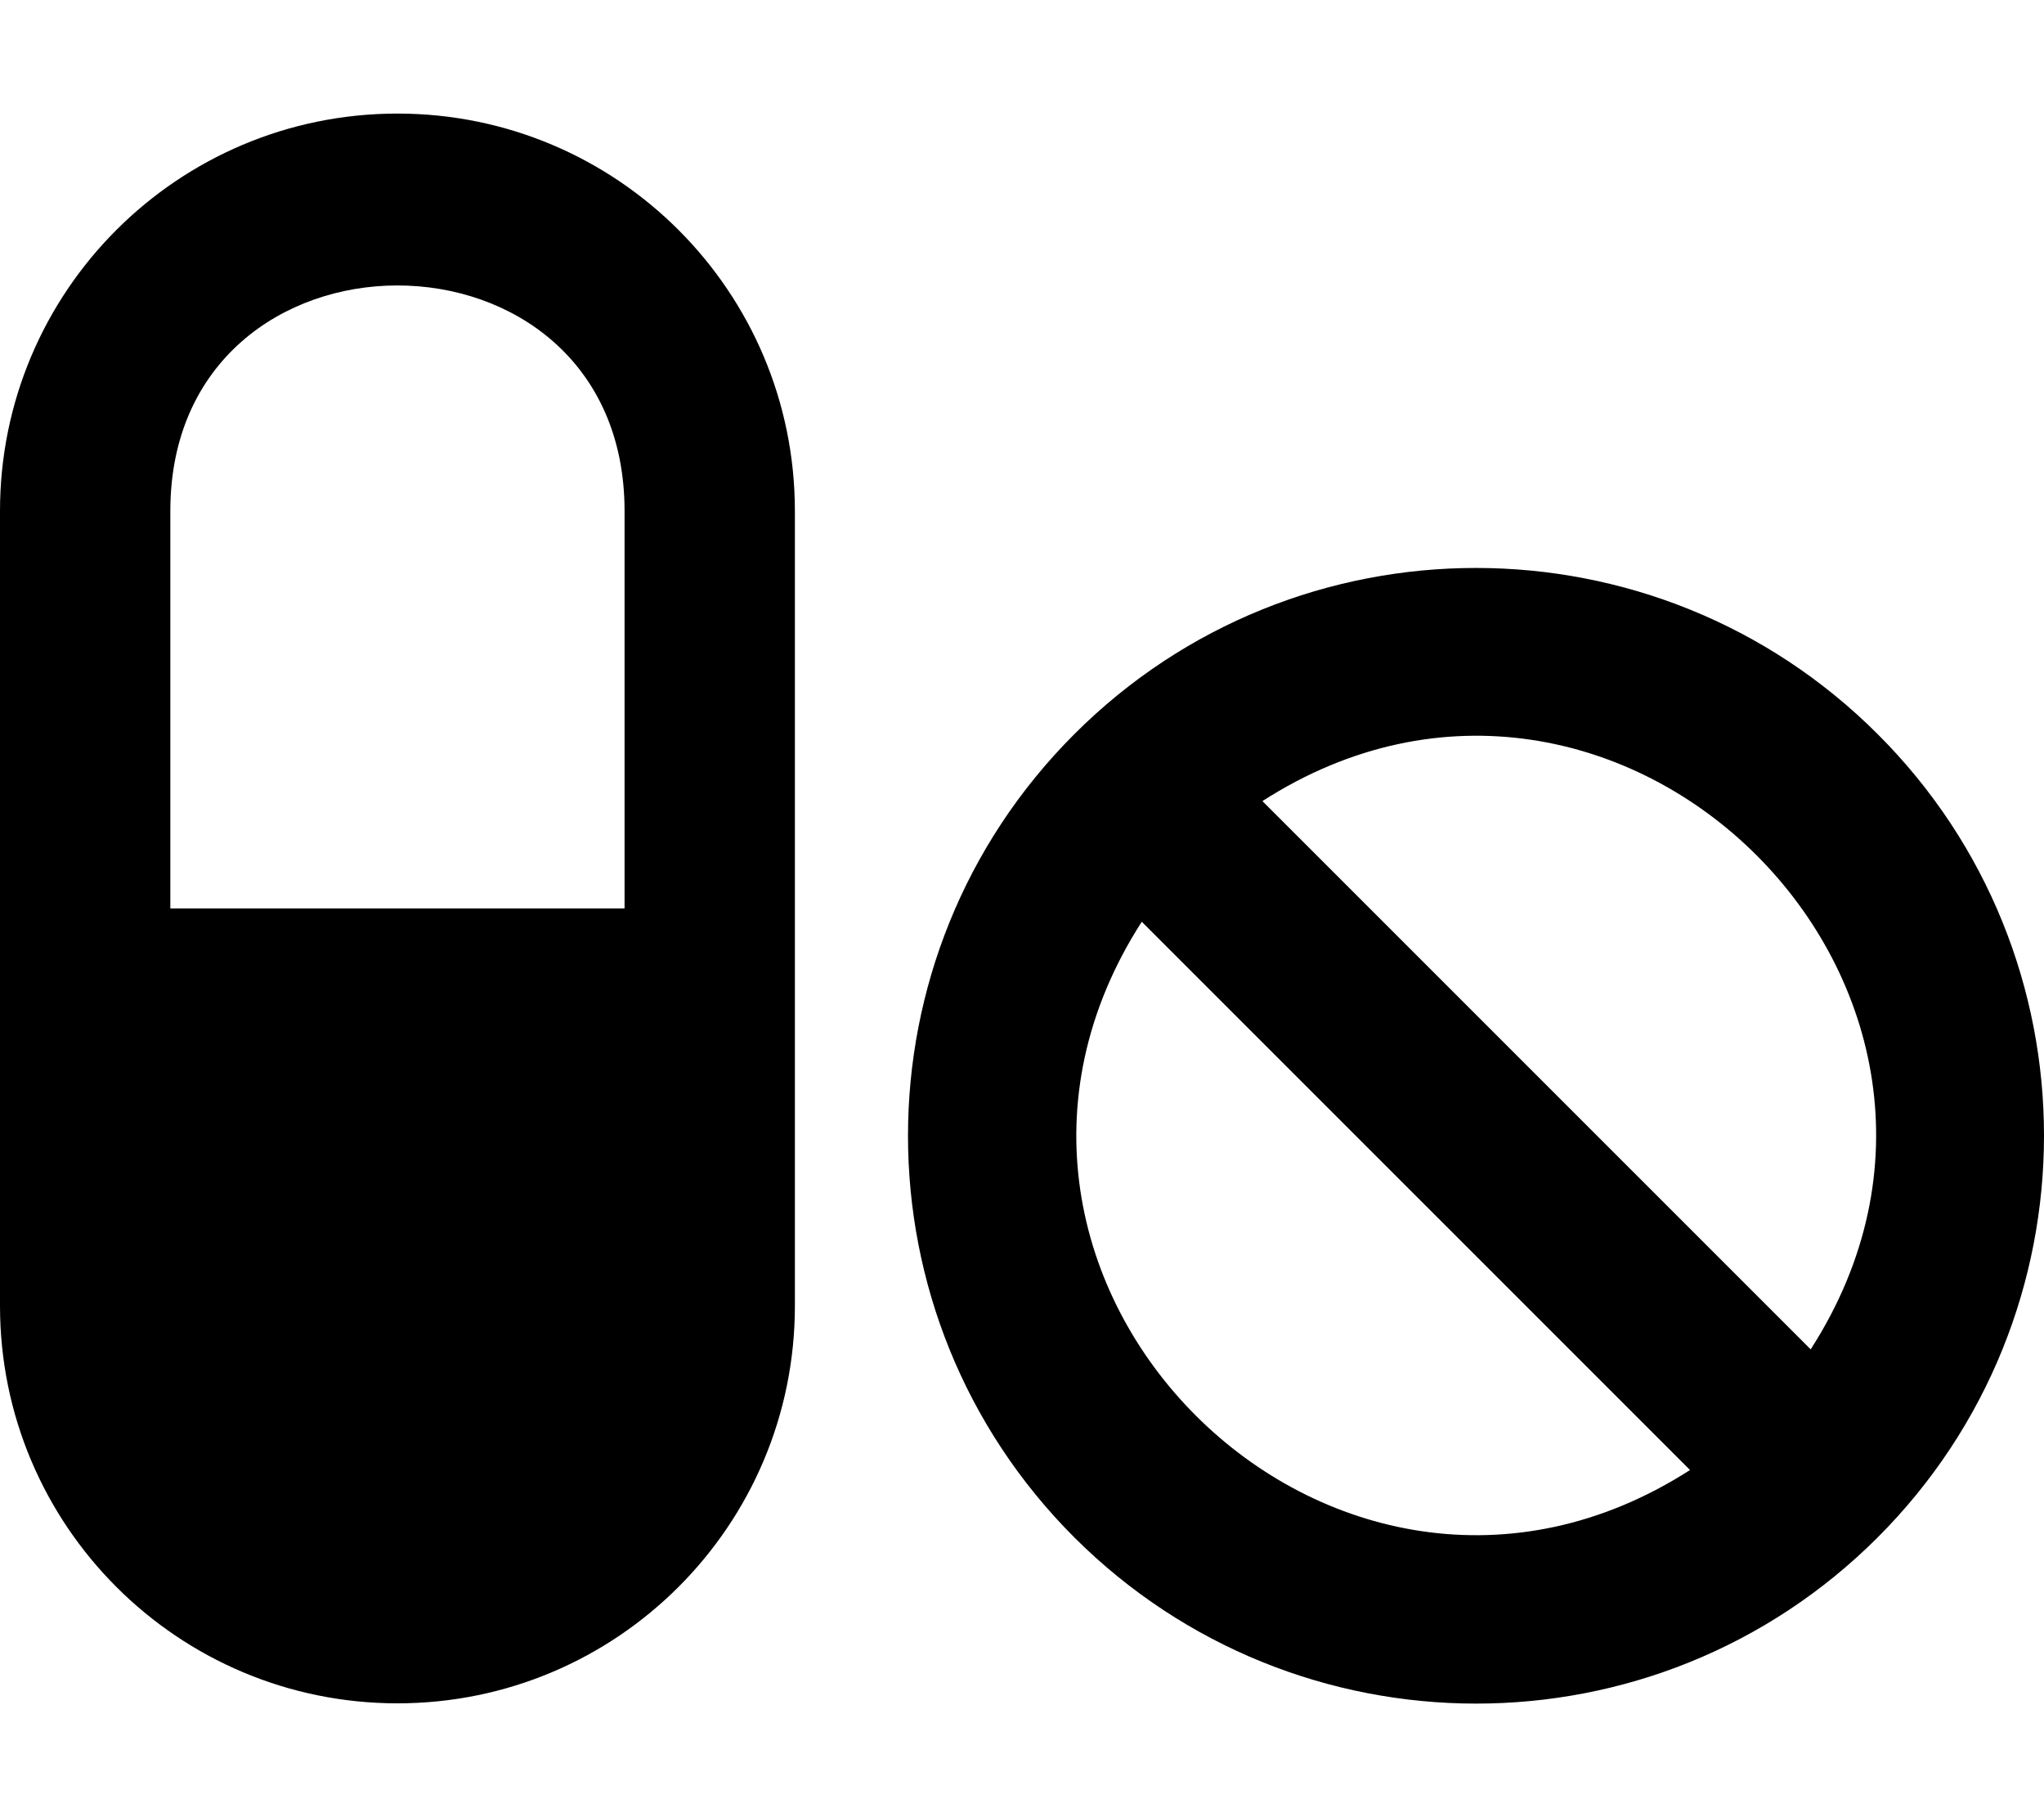 <svg xmlns="http://www.w3.org/2000/svg" viewBox="0 0 576 512"><!-- Font Awesome Pro 6.0.0-alpha2 by @fontawesome - https://fontawesome.com License - https://fontawesome.com/license (Commercial License) --><path d="M529.125 206.844C466.75 144.48 365.25 144.355 302.75 206.844C240.25 269.334 240.25 370.691 302.75 433.18C365.25 495.543 466.625 495.668 529.125 433.18S591.625 269.209 529.125 206.844ZM321.75 259.709L476.25 414.184C375.75 478.672 257 360.441 321.75 259.709ZM510.25 380.189L355.75 225.715C456.25 161.102 575 279.457 510.25 380.189ZM112 32C50.125 32 0 82.115 0 143.98V367.941C0 429.805 50.125 479.922 112 479.922S224 429.805 224 367.941V143.98C224 82.115 173.875 32 112 32ZM176 255.961H48V143.98C48 59.244 176 59.244 176 143.98V255.961Z"/></svg>